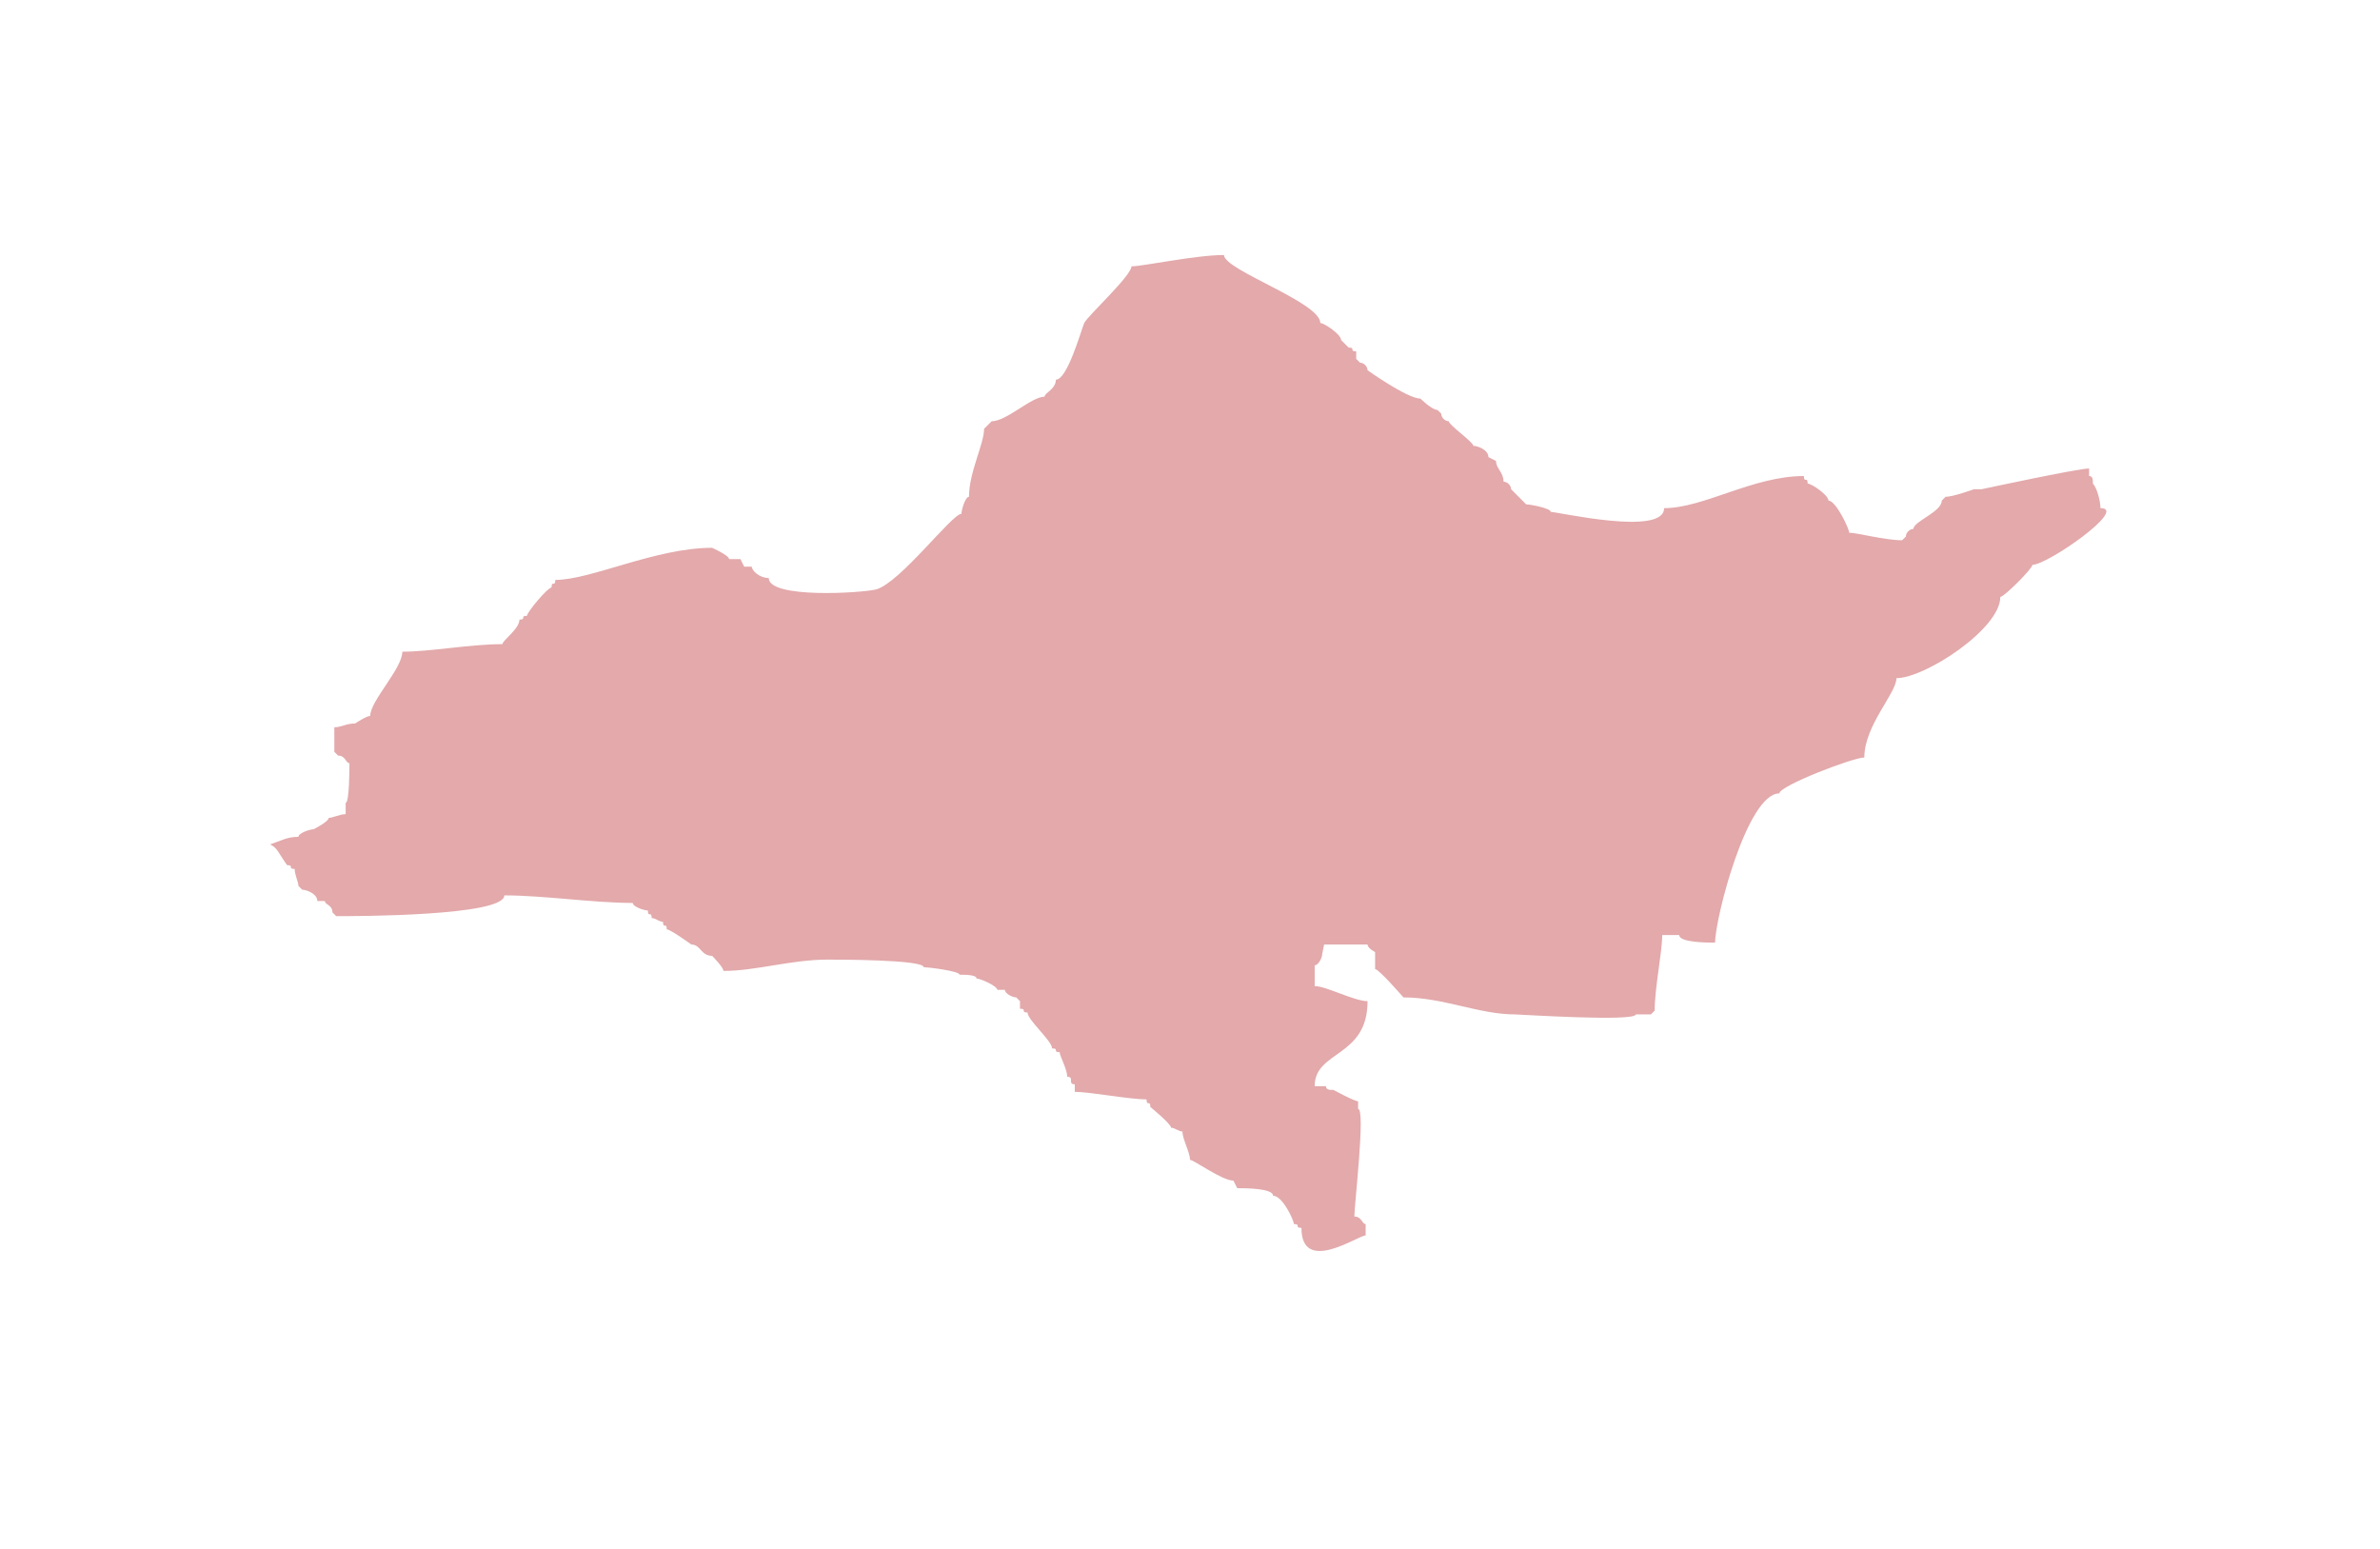 <?xml version="1.0" encoding="utf-8"?>
<!-- Generator: Adobe Illustrator 21.0.0, SVG Export Plug-In . SVG Version: 6.00 Build 0)  -->
<svg version="1.1" id="Слой_1" xmlns="http://www.w3.org/2000/svg" xmlns:xlink="http://www.w3.org/1999/xlink" x="0px" y="0px"
	 width="126px" height="82px" viewBox="0 0 126 82" style="enable-background:new 0 0 126 82;" xml:space="preserve">
<style type="text/css">
	.st0{fill-rule:evenodd;clip-rule:evenodd;fill:#E3A9AB;}
</style>
<path class="st0" d="M14.3,44.7c0.6-0.2,0.9-0.4,1.5-0.4c0-0.2,0.6-0.4,0.8-0.4c0,0,0.8-0.4,0.8-0.6c0.2,0,0.6-0.2,0.9-0.2v-0.6
	c0.2,0,0.2-1.9,0.2-2.1c-0.2,0-0.2-0.4-0.6-0.4l-0.2-0.2c0-0.2,0-1.1,0-1.3c0.4,0,0.6-0.2,1.1-0.2c0,0,0.6-0.4,0.8-0.4
	c0-0.8,1.7-2.5,1.7-3.4c1.5,0,3.6-0.4,5.3-0.4c0-0.2,0.9-0.8,0.9-1.3c0.4,0,0-0.2,0.4-0.2c0-0.2,1.1-1.5,1.3-1.5
	c0-0.4,0.2,0,0.2-0.4c1.9,0,5.3-1.7,8.3-1.7c0,0,0.9,0.4,0.9,0.6h0.6l0.2,0.4h0.4c0,0.2,0.4,0.6,0.9,0.6c0,1.1,4.9,0.8,5.7,0.6
	c1.3-0.4,4-4,4.5-4c0-0.2,0.2-0.9,0.4-0.9c0-1.3,0.8-2.8,0.8-3.6l0.2-0.2l0.2-0.2c0.8,0,2.1-1.3,2.8-1.3c0-0.2,0.6-0.4,0.6-0.9
	c0.6,0,1.3-2.5,1.5-3c0.2-0.4,2.5-2.5,2.5-3c0.6,0,3.4-0.6,4.9-0.6c0,0.8,5.1,2.5,5.1,3.6c0.2,0,1.1,0.6,1.1,0.9l0.2,0.2l0.2,0.2
	c0.4,0,0,0.2,0.4,0.2V19l0.2,0.2c0.2,0,0.4,0.2,0.4,0.4c0,0,2.1,1.5,2.8,1.5c0,0,0.6,0.6,0.9,0.6l0.2,0.2c0,0.2,0.2,0.4,0.4,0.4
	c0,0.2,1.3,1.1,1.3,1.3c0.2,0,0.8,0.2,0.8,0.6l0.4,0.2c0,0.4,0.4,0.6,0.4,1.1c0.2,0,0.4,0.2,0.4,0.4l0.2,0.2l0.2,0.2l0.2,0.2
	l0.2,0.2c0.2,0,1.3,0.2,1.3,0.4c0.4,0,6,1.3,6-0.2c2.1,0,4.7-1.7,7.4-1.7c0,0.4,0.2,0,0.2,0.4c0.2,0,1.1,0.6,1.1,0.9
	c0.4,0,1.1,1.5,1.1,1.7c0.4,0,1.9,0.4,2.8,0.4l0.2-0.2c0-0.2,0.2-0.4,0.4-0.4c0-0.4,1.5-0.9,1.5-1.5l0.2-0.2c0.4,0,1.5-0.4,1.5-0.4
	h0.4c0,0,5.1-1.1,5.7-1.1v0.4c0.2,0,0.2,0.2,0.2,0.4c0.2,0.2,0.4,0.9,0.4,1.3c1.5,0-2.8,3-3.6,3c0,0.2-1.5,1.7-1.7,1.7
	c0,1.7-4,4.3-5.5,4.3c0,0.8-1.7,2.5-1.7,4.2c-0.6,0-4.5,1.5-4.5,1.9c-1.7,0-3.4,6.6-3.4,7.9c-0.4,0-1.9,0-1.9-0.4h-0.9
	c0,0.9-0.4,2.8-0.4,4l-0.2,0.2c-0.2,0-0.6,0-0.8,0c0,0.4-6.2,0-6.4,0c-1.9,0-3.8-0.9-5.9-0.9c0,0-1.3-1.5-1.5-1.5v-0.9
	c0,0-0.4-0.2-0.4-0.4h-2.3L70,50.5c0,0.2-0.2,0.6-0.4,0.6v1.1c0.6,0,2.1,0.8,2.8,0.8c0,3-2.8,2.6-2.8,4.5h0.6c0,0.2,0.2,0.2,0.4,0.2
	c0,0,1.1,0.6,1.3,0.6v0.4c0.4,0-0.2,5.1-0.2,5.7c0.4,0,0.4,0.4,0.6,0.4v0.6c-0.4,0-3.4,2.1-3.4-0.4c-0.4,0,0-0.2-0.4-0.2
	c0-0.2-0.6-1.5-1.1-1.5c0-0.4-1.5-0.4-1.9-0.4l-0.2-0.4c-0.6,0-2.1-1.1-2.3-1.1c0-0.4-0.4-1.1-0.4-1.5c-0.2,0-0.4-0.2-0.6-0.2
	c0-0.2-1.1-1.1-1.1-1.1c0-0.4-0.2,0-0.2-0.4c-0.9,0-3-0.4-3.8-0.4v-0.4c-0.4,0,0-0.4-0.4-0.4c0-0.4-0.4-1.1-0.4-1.3
	c-0.4,0,0-0.2-0.4-0.2c0-0.4-1.3-1.5-1.3-1.9c-0.4,0,0-0.2-0.4-0.2V53l-0.2-0.2c-0.2,0-0.6-0.2-0.6-0.4h-0.4c0-0.2-0.9-0.6-1.1-0.6
	c0-0.2-0.6-0.2-0.9-0.2c0-0.2-1.7-0.4-1.9-0.4c0-0.4-4.5-0.4-5.1-0.4c-1.9,0-3.8,0.6-5.5,0.6c0-0.2-0.6-0.8-0.6-0.8
	c-0.6,0-0.6-0.6-1.1-0.6c0,0-1.1-0.8-1.3-0.8c0-0.4-0.2,0-0.2-0.4c-0.2,0-0.4-0.2-0.6-0.2c0-0.4-0.2,0-0.2-0.4
	c-0.2,0-0.8-0.2-0.8-0.4c-2.1,0-4.7-0.4-6.8-0.4c0,1.1-7.9,1.1-8.9,1.1l-0.2-0.2c0-0.4-0.4-0.4-0.4-0.6h-0.4c0-0.4-0.6-0.6-0.8-0.6
	l-0.2-0.2c0-0.2-0.2-0.6-0.2-0.9c-0.4,0,0-0.2-0.4-0.2C14.7,45.1,14.7,44.9,14.3,44.7z"/>
</svg>
